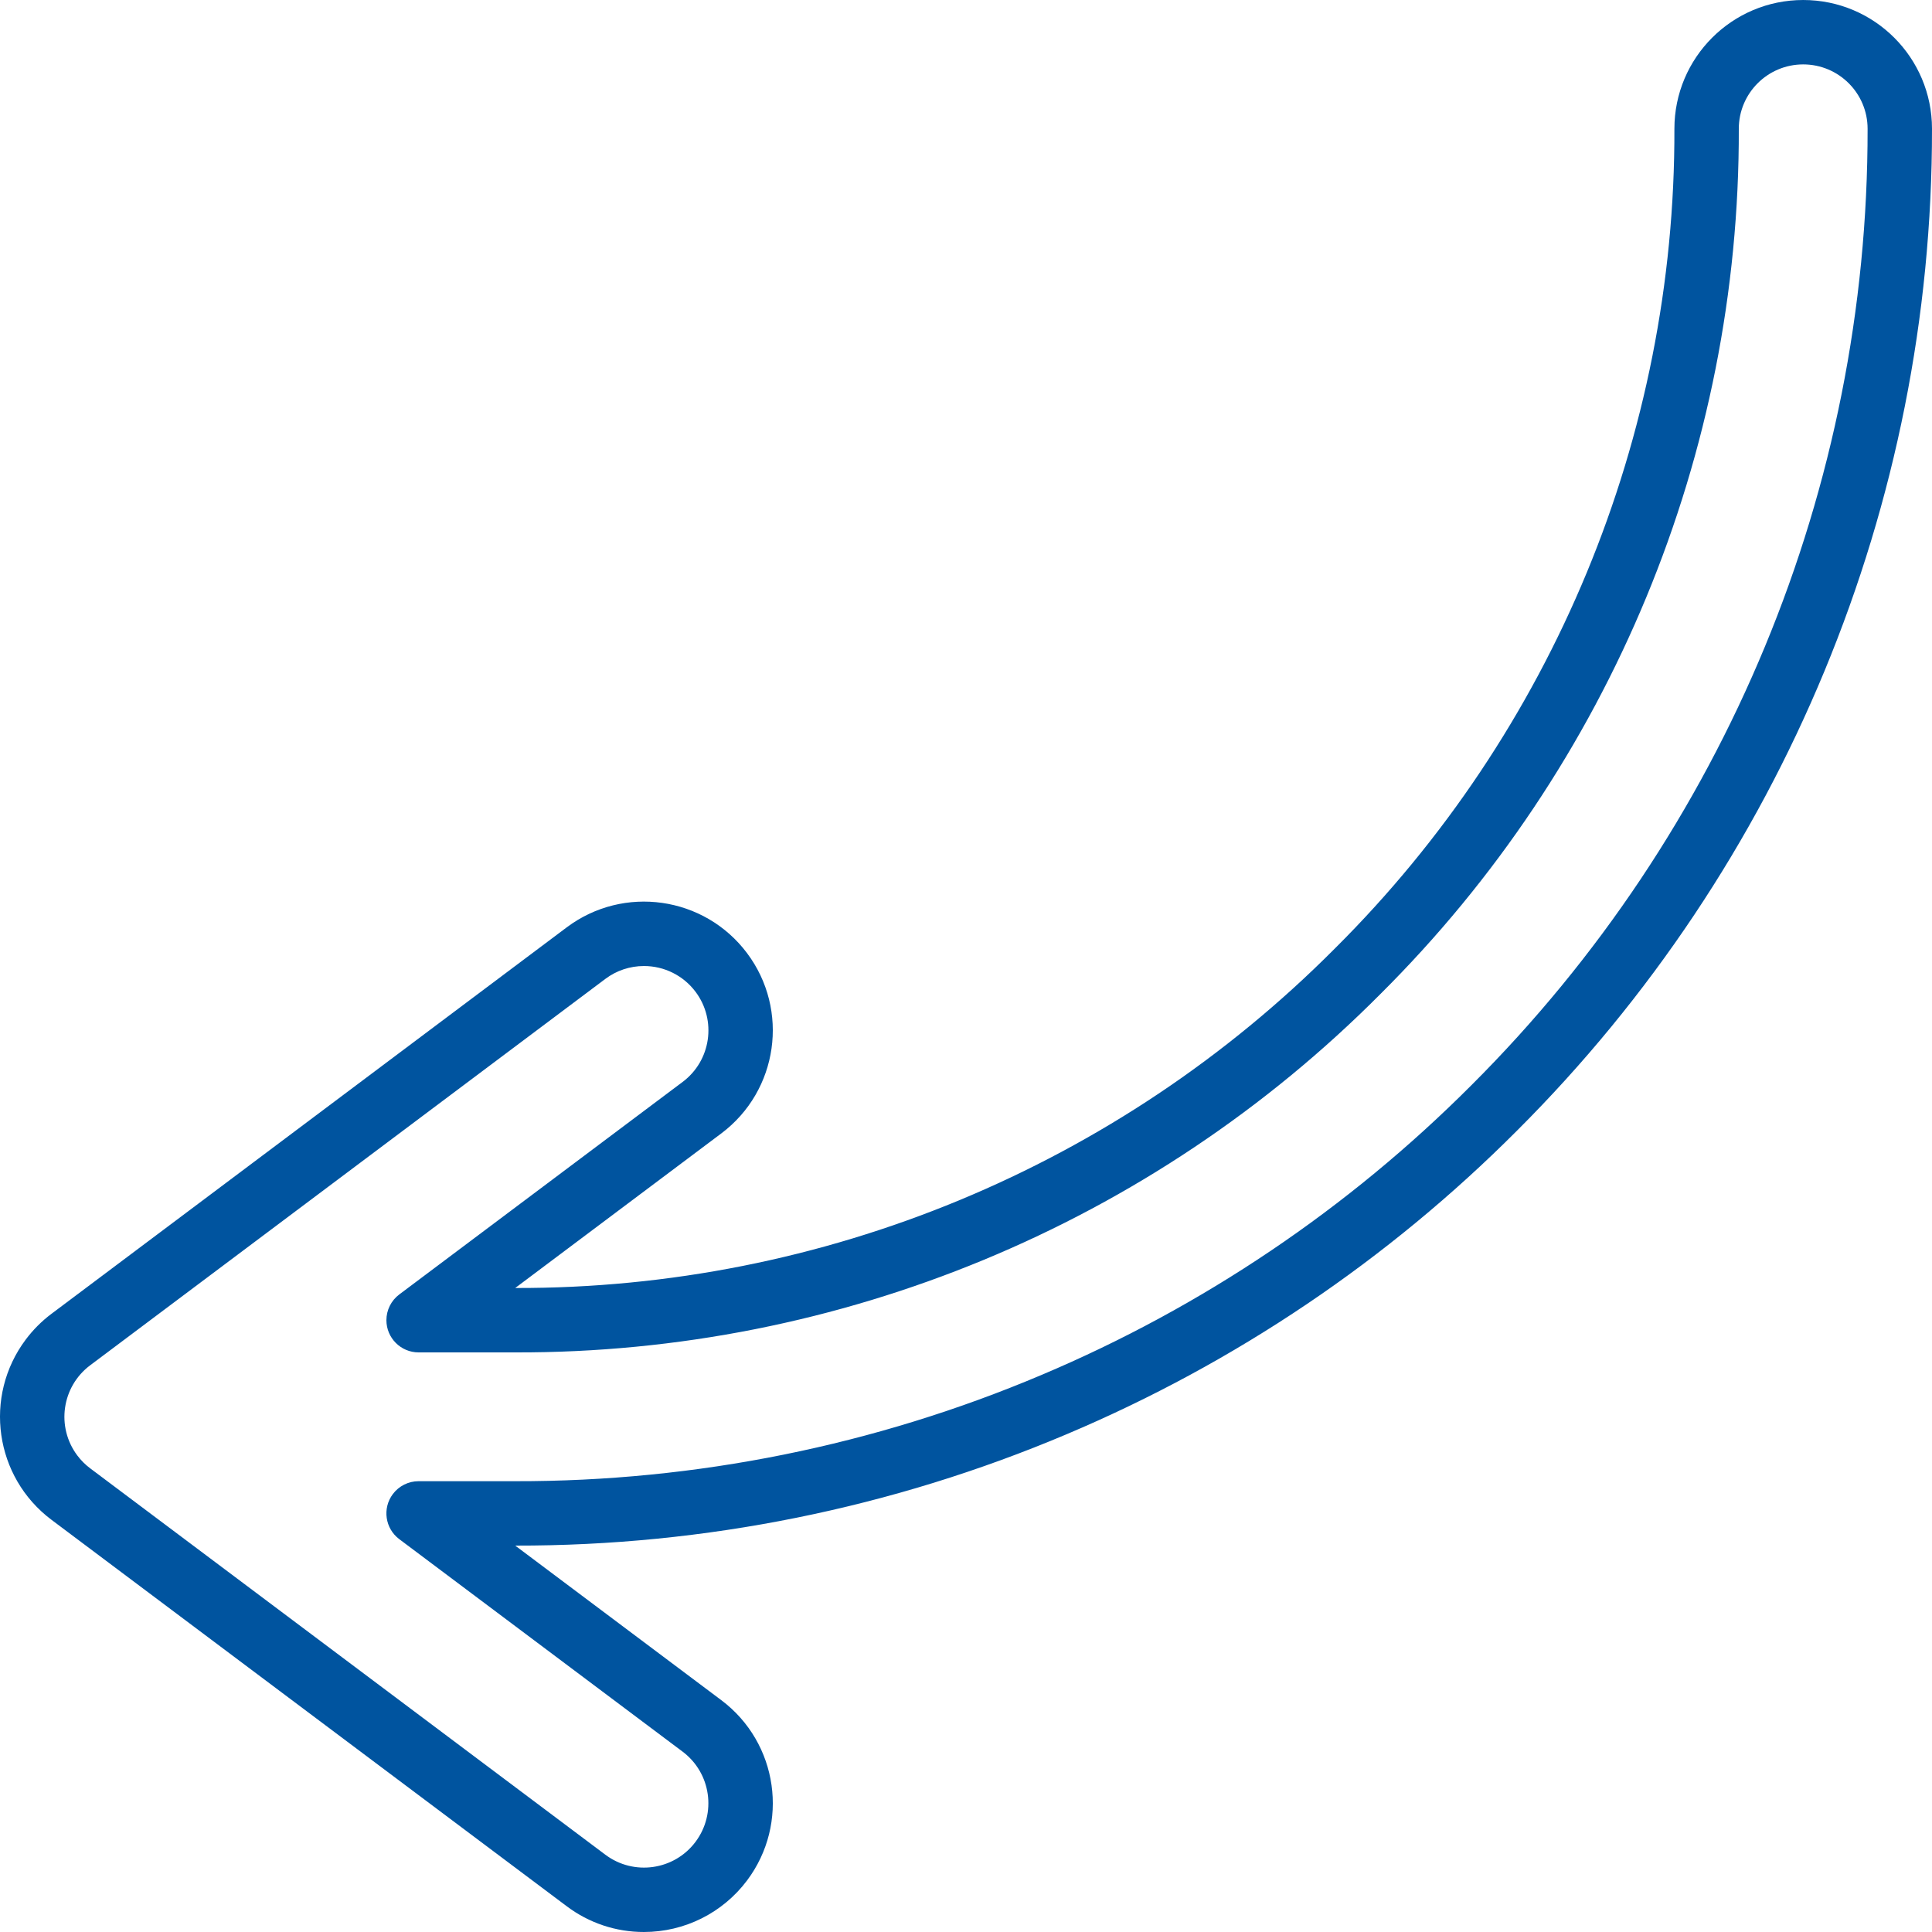 <?xml version="1.0" encoding="UTF-8"?> <svg xmlns="http://www.w3.org/2000/svg" width="512" height="512" viewBox="0 0 512 512" fill="none"> <g clip-path="url(#clip0)"> <path d="M170.647 511.999C163.266 512.015 156.081 509.617 150.188 505.172L13.655 402.773C-1.425 391.462 -4.482 370.068 6.829 354.986C8.769 352.399 11.067 350.1 13.655 348.16L150.188 245.76C165.268 234.45 186.663 237.507 197.974 252.587C209.285 267.667 206.228 289.063 191.147 300.373L136.535 341.333C218.054 341.556 296.273 309.156 353.758 251.356C411.557 193.872 443.956 115.652 443.734 34.135C443.734 15.284 459.016 0.002 477.867 0.002C496.718 0.002 512 15.284 512 34.135C512.116 133.738 472.54 229.281 402.027 299.627C367.829 333.913 327.301 361.235 282.691 380.077C236.455 399.651 186.744 409.691 136.535 409.599L191.148 450.559C206.23 461.87 209.286 483.264 197.975 498.346C191.524 506.946 181.398 512.005 170.647 511.999V511.999ZM170.647 256.009C166.962 256.005 163.375 257.2 160.429 259.415L23.896 361.814C16.356 367.47 14.827 378.167 20.483 385.707C21.453 387.001 22.602 388.15 23.896 389.121L160.429 491.52C167.969 497.175 178.666 495.647 184.322 488.107C189.964 480.563 188.438 469.875 180.909 464.213L105.816 407.894C102.045 405.067 101.279 399.719 104.107 395.947C105.719 393.797 108.249 392.532 110.936 392.533H136.535C184.461 392.624 231.912 383.042 276.046 364.361C318.631 346.374 357.32 320.292 389.965 287.562C457.277 220.416 495.053 129.212 494.933 34.135C494.933 24.709 487.293 17.069 477.867 17.069C468.441 17.069 460.8 24.709 460.8 34.135C461.035 120.183 426.836 202.747 365.825 263.425C305.147 324.436 222.582 358.635 136.535 358.4H110.936C106.223 358.4 102.402 354.579 102.402 349.866C102.402 347.181 103.667 344.652 105.816 343.04L180.909 286.72C188.449 281.07 189.98 270.377 184.33 262.838C181.102 258.529 176.03 255.997 170.647 256.009V256.009Z" fill="#00549F"></path> </g> <defs> <clipPath id="clip0"> <rect width="512" height="512" fill="white"></rect> </clipPath> </defs> </svg> 